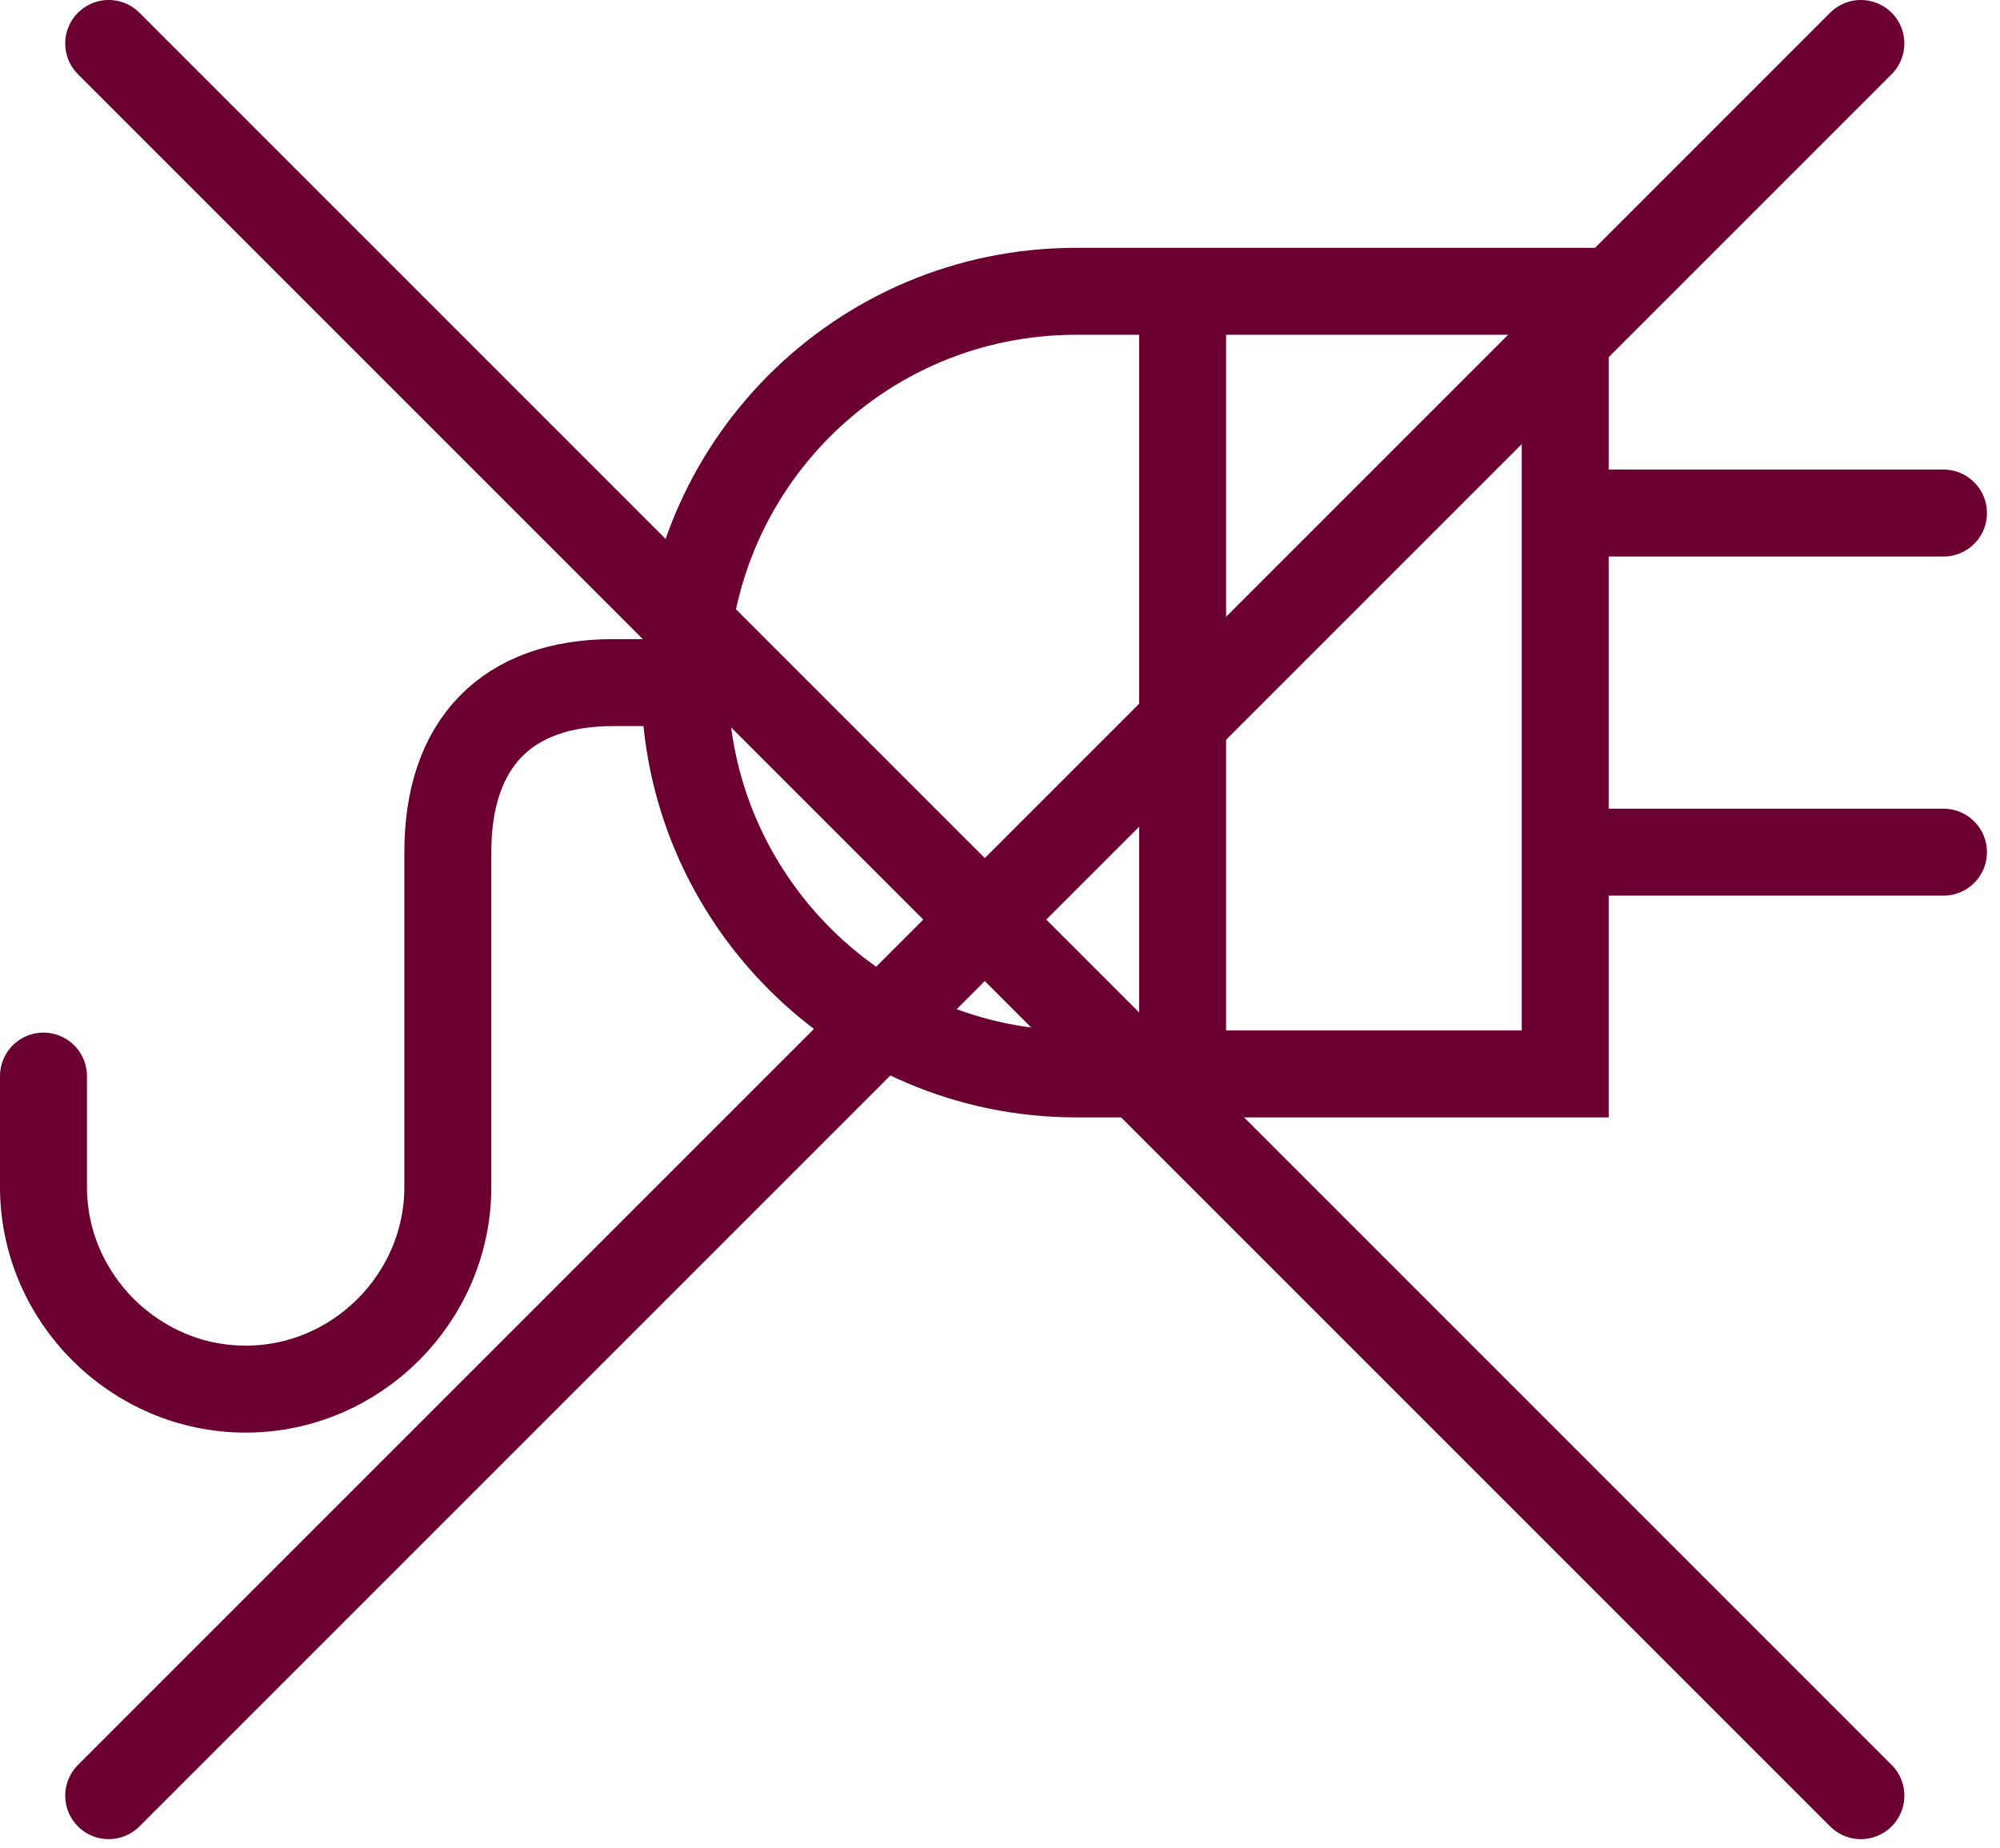 <svg xmlns="http://www.w3.org/2000/svg" width="92" viewBox="0 0 92 85" height="85"><g transform="translate(2 2)" stroke-width="4" stroke="#6b0030" fill-rule="evenodd" fill="none"><path d="m47.5 11.4c-10 0-18 8.1-18 18s8.1 18 18 18h22.5v-36z"></path><path stroke-linecap="round" d="m70.1 21.6h17.3"></path><path stroke-linecap="round" d="m70.1 37.2h17.3"></path><path d="m52.4 11.4v36.1"></path><g stroke-linecap="round"><path d="m3 0 80.6 80.6"></path><path d="m3 80.6 80.6-80.6"></path><path d="m0 47.5v5.1c0 5.1 4.2 9.3 9.3 9.3s9.3-4.2 9.3-9.3c0-1.4 0-15.4 0-15.4 0-5 2.7-7.8 7.6-7.8h3.3"></path></g></g></svg>